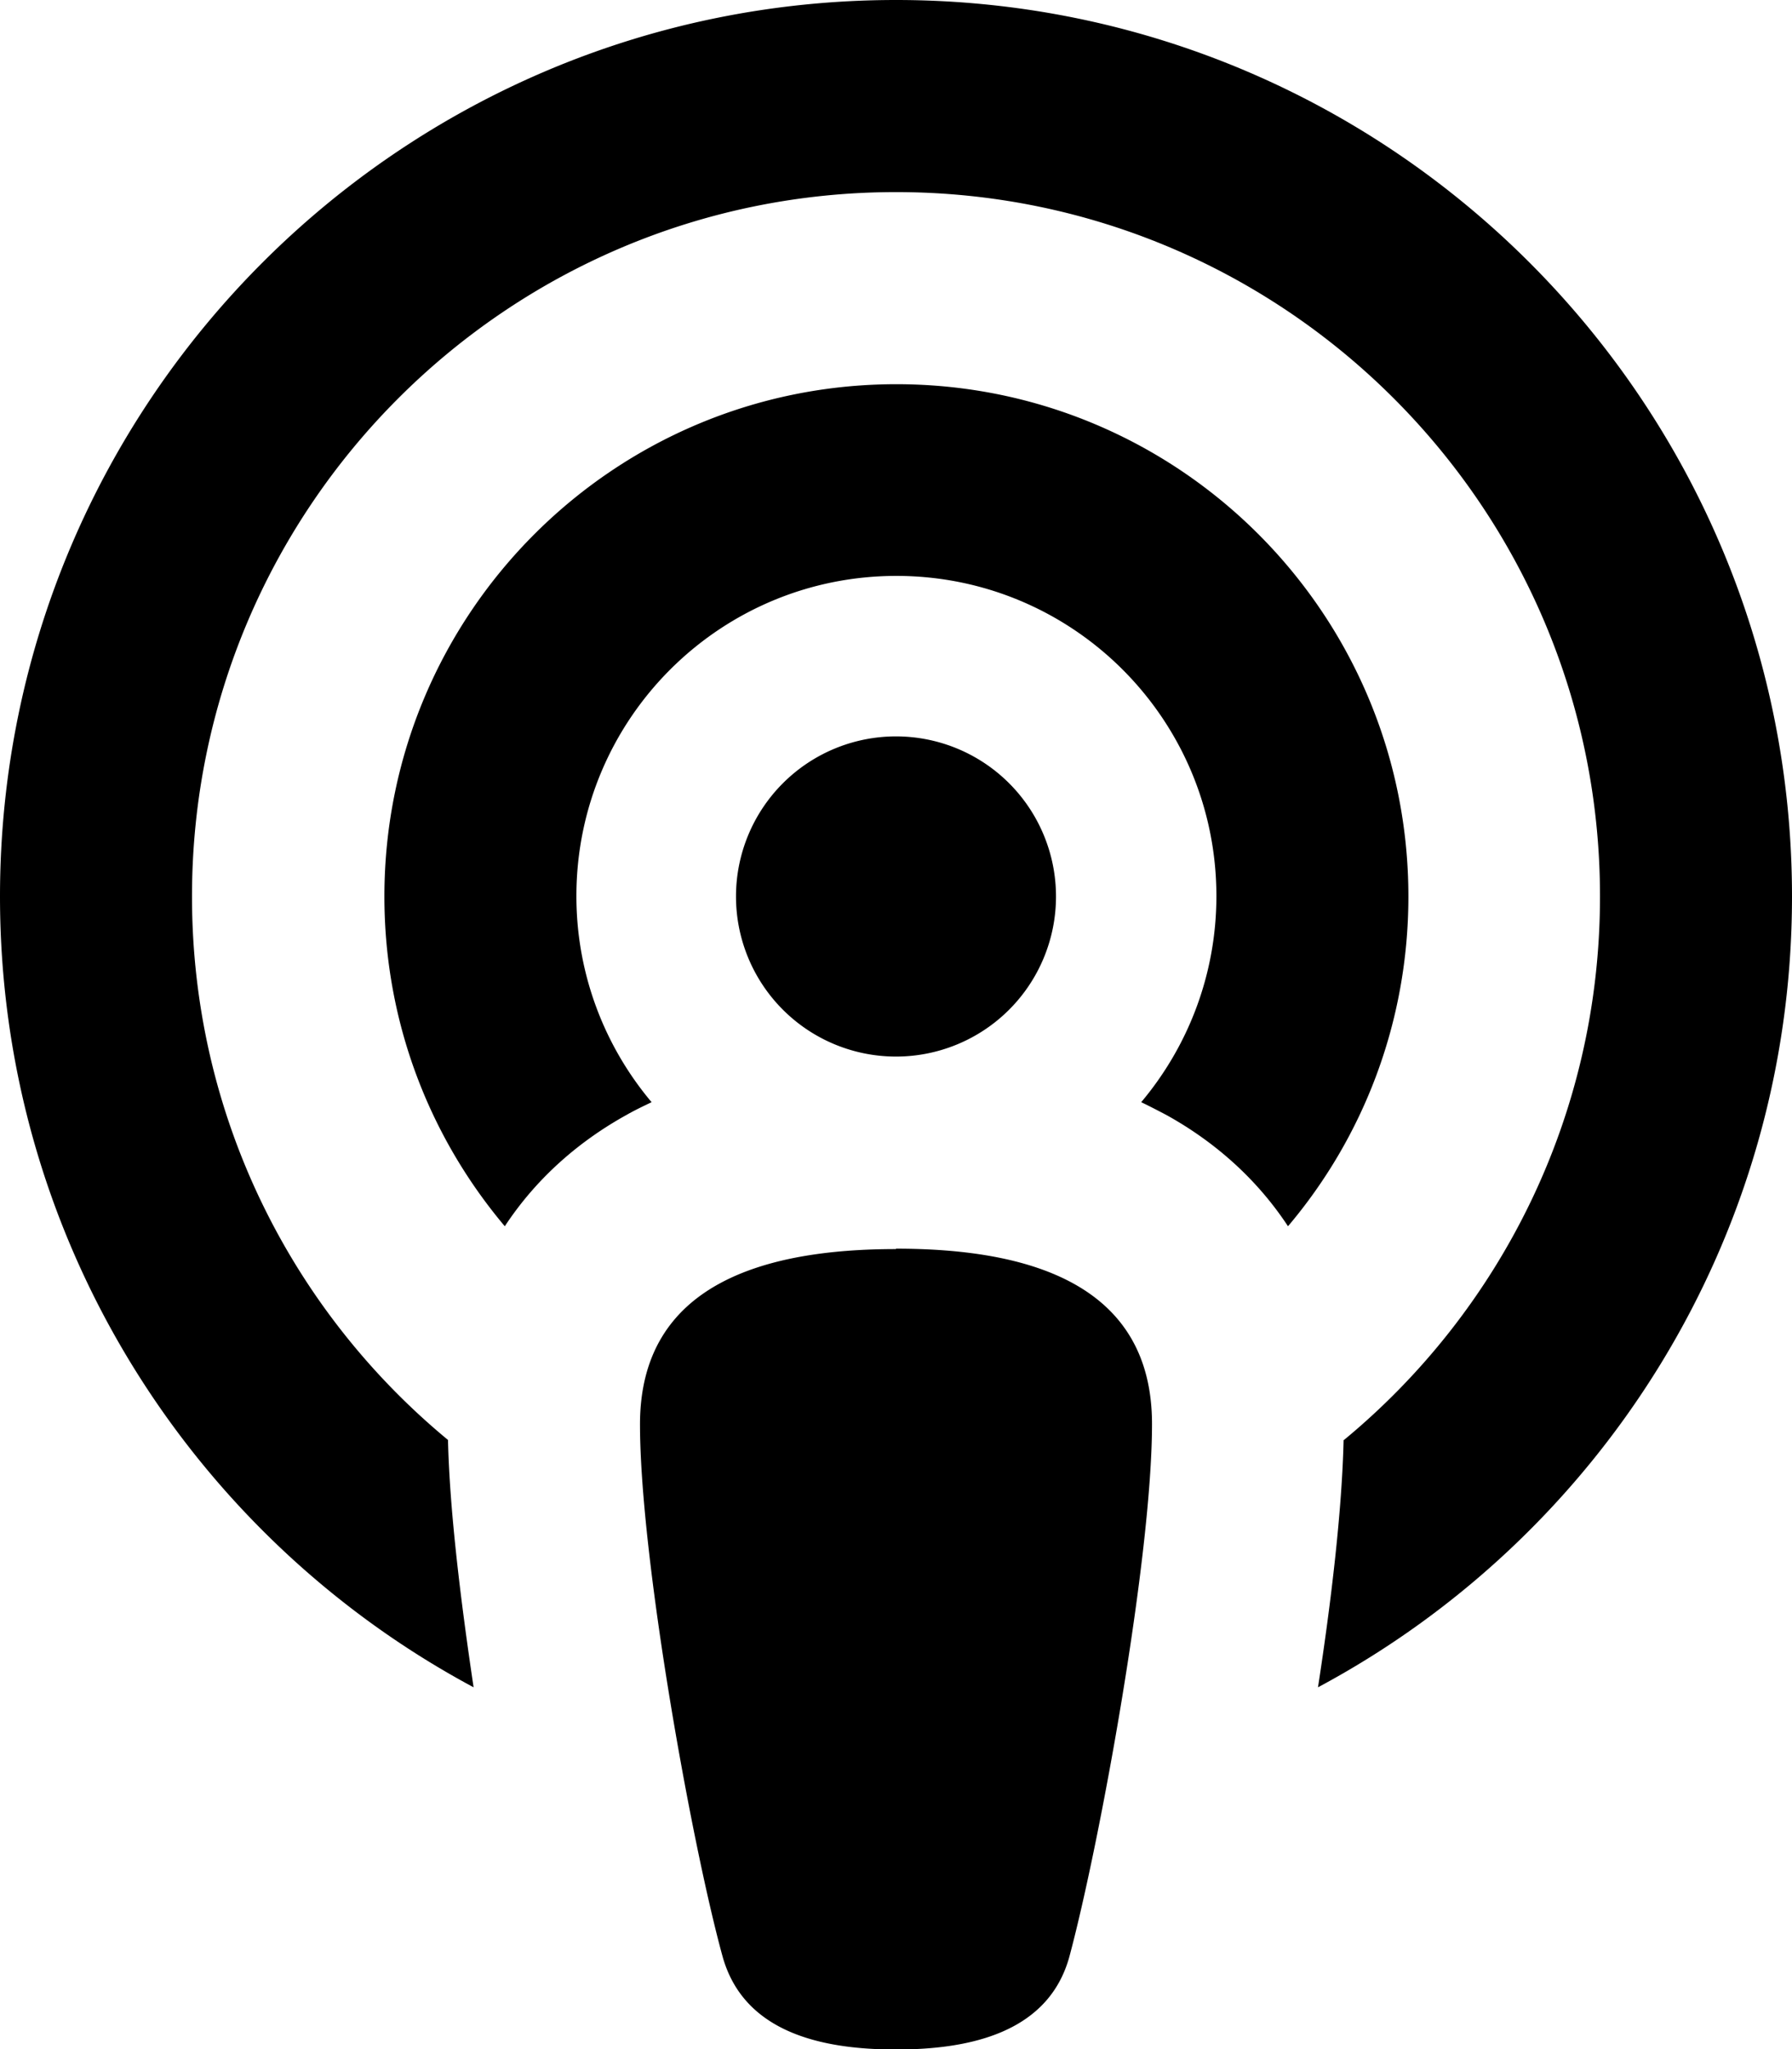 <svg xmlns="http://www.w3.org/2000/svg" viewBox="0 0 448 512"><!--! Font Awesome Free 7.1.0 by @fontawesome - https://fontawesome.com License - https://fontawesome.com/license/free (Icons: CC BY 4.0, Fonts: SIL OFL 1.1, Code: MIT License) Copyright 2025 Fonticons, Inc. --><path fill="currentColor" d="M336 359.8c39.1-32.3 64-81.1 64-135.8 0-97.2-78.8-176-176-176S48 126.8 48 224C48 278.7 72.9 327.5 112 359.8 112.4 377.4 115.2 400.2 118.4 421.6 48 383.9 0 309.5 0 224 0 100.3 100.3 0 224 0S448 100.3 448 224c0 85.6-48 159.9-118.5 197.6 3.3-21.4 6-44.2 6.4-61.8zm-14-53.4c-8.3-12.6-19.2-21.6-30.4-27.8-2.1-1.1-4.2-2.2-6.3-3.2 11.7-13.9 18.8-31.9 18.8-51.5 0-44.2-35.8-80-80-80s-80 35.8-80 80c0 19.6 7.1 37.6 18.8 51.5-2.1 1-4.2 2-6.3 3.2-11.2 6.2-22.1 15.2-30.4 27.8-18.8-22.3-30.1-51-30.1-82.4 0-70.7 57.3-128 128-128s128 57.3 128 128c0 31.4-11.3 60.2-30.1 82.4zM224 312c32.9 0 64 8.6 64 43.8 0 33-12.9 104.1-20.6 132.9-5.1 19-24.5 23.4-43.4 23.4s-38.2-4.4-43.4-23.4c-7.8-28.5-20.6-99.7-20.6-132.8 0-35.1 31.1-43.8 64-43.8zm0-128a40 40 0 1 1 0 80 40 40 0 1 1 0-80z"/></svg>